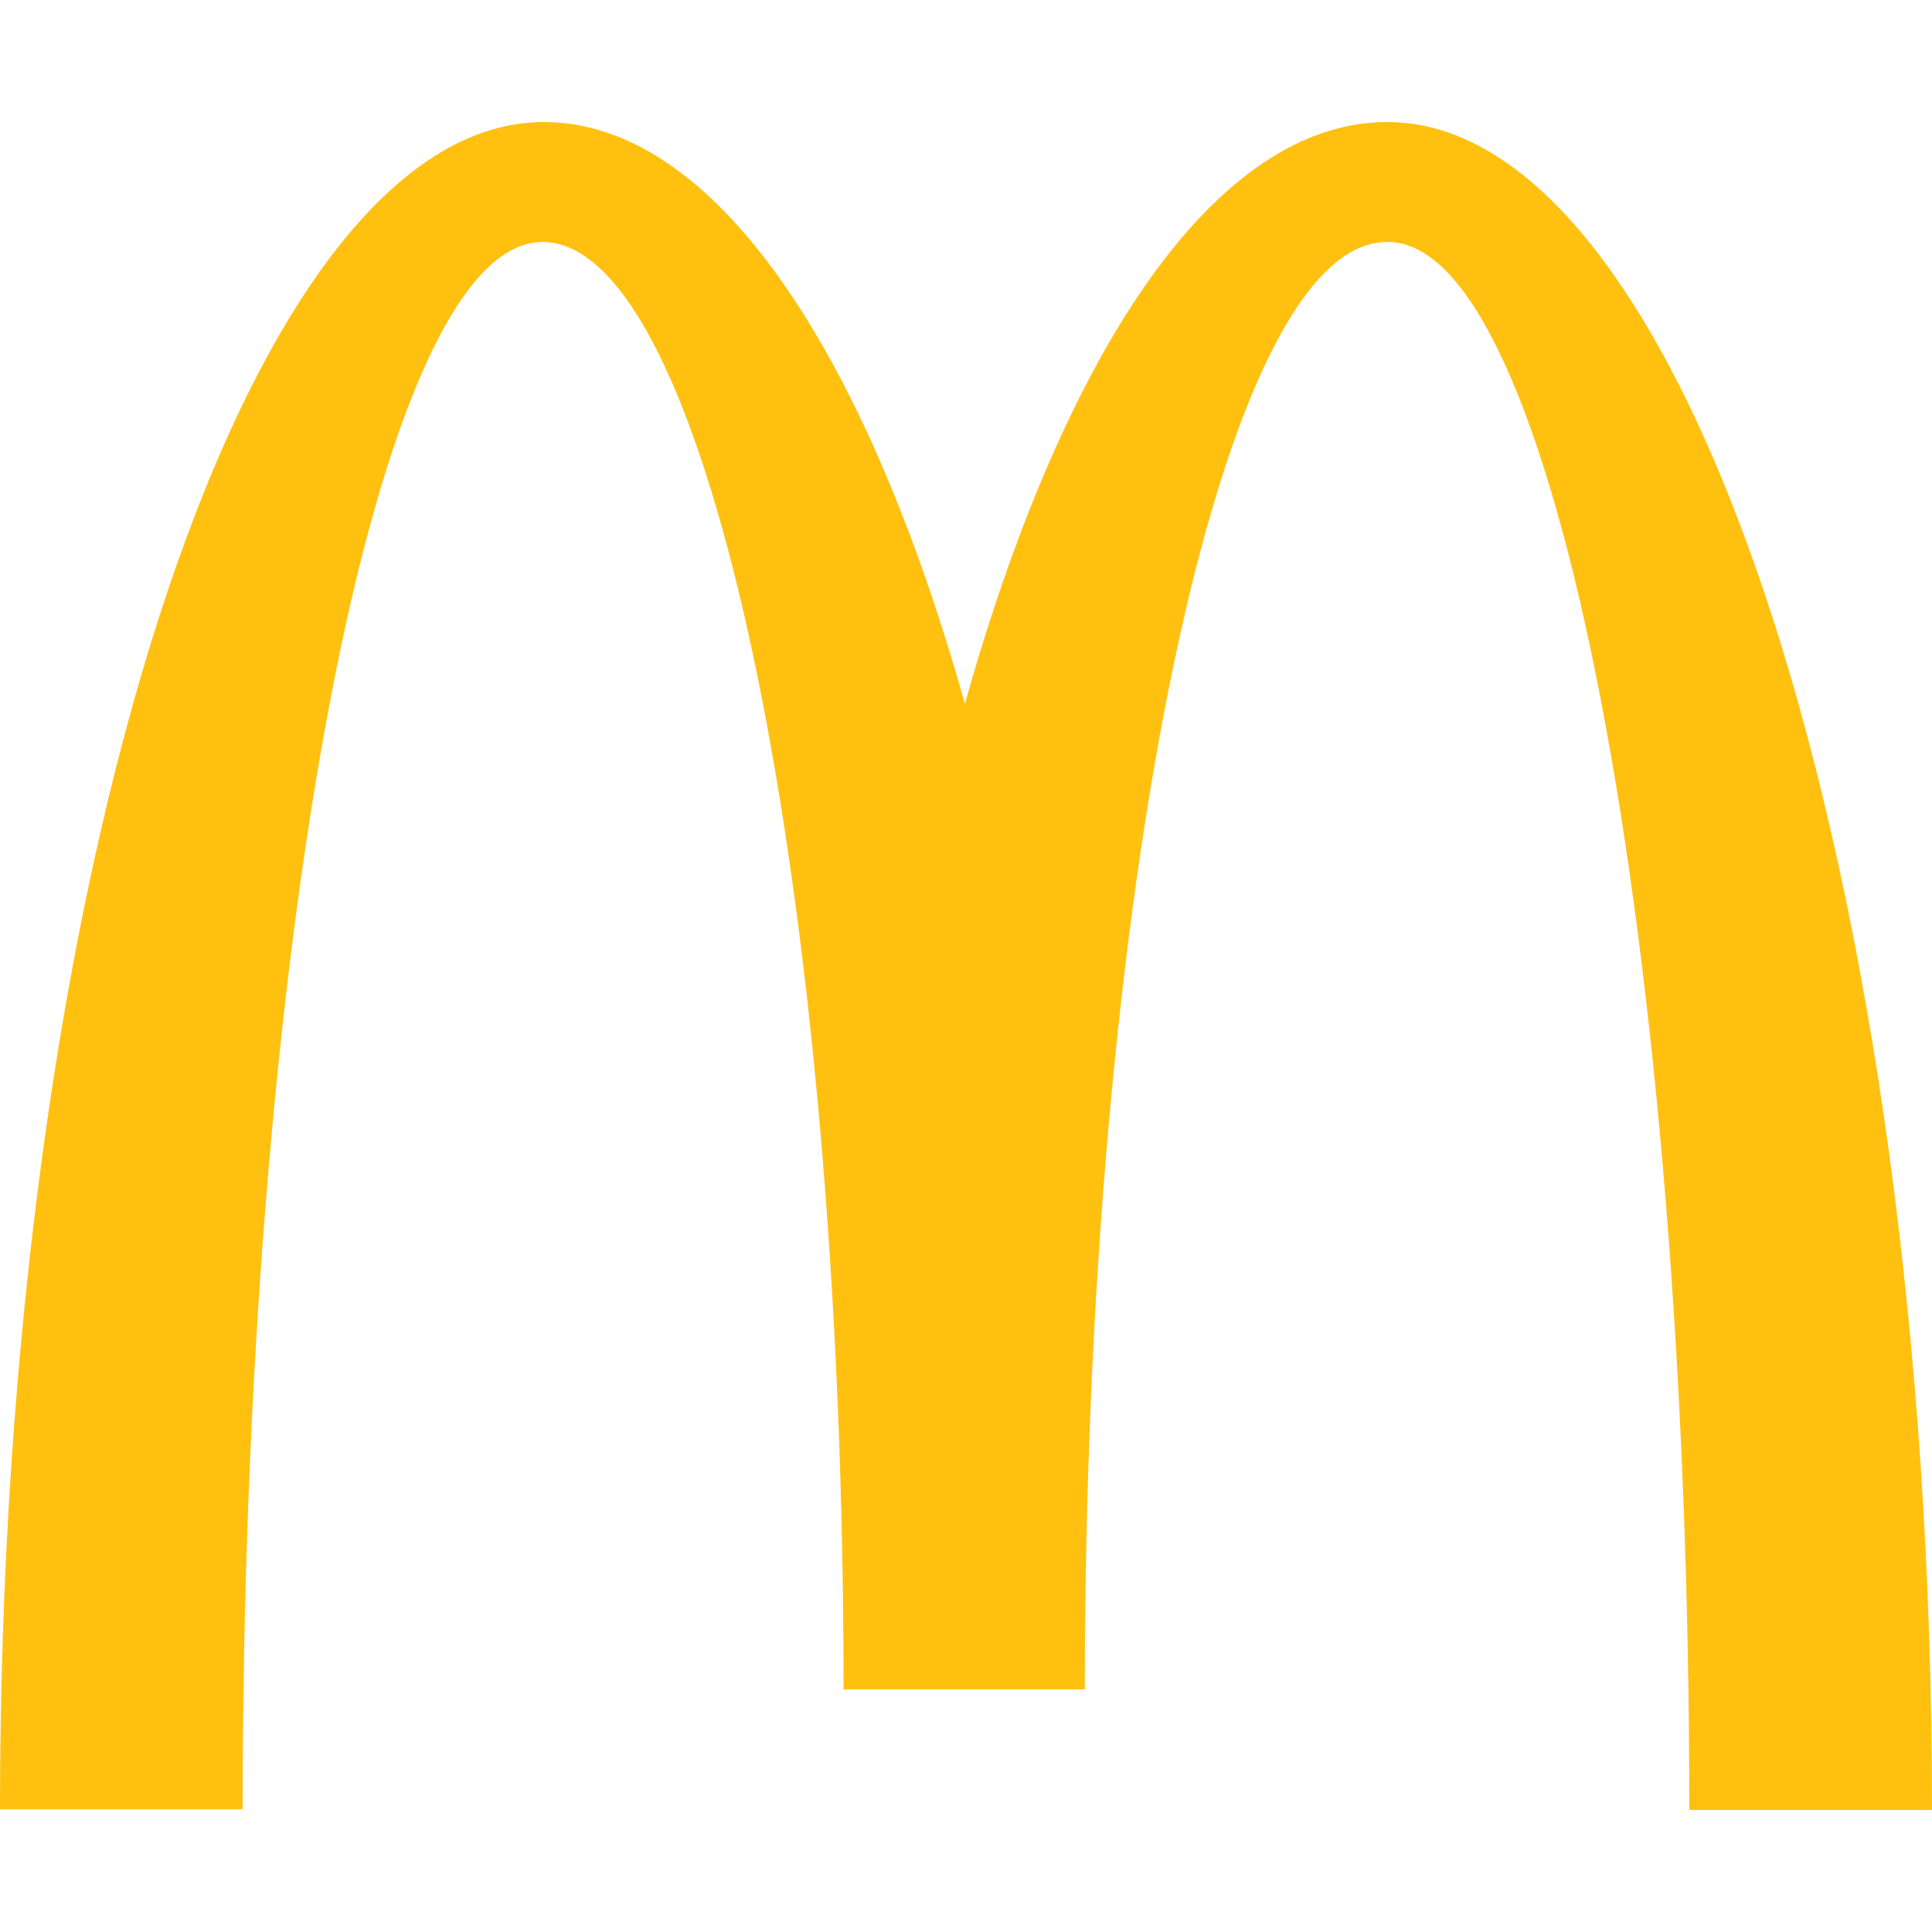<svg xmlns="http://www.w3.org/2000/svg" width="128" height="128" viewBox="0 0 24 24"><path fill="#ffc010" d="M17.243 3.006c2.066 0 3.742 8.714 3.742 19.478H24c0-11.588-3.042-20.968-6.766-20.968c-2.127 0-4.007 2.81-5.248 7.227c-1.241-4.416-3.121-7.227-5.231-7.227C3.031 1.516 0 10.888 0 22.476h3.014c0-10.763 1.658-19.47 3.724-19.47s3.741 8.05 3.741 17.98h2.997c0-9.93 1.684-17.98 3.75-17.98Z"/></svg>
